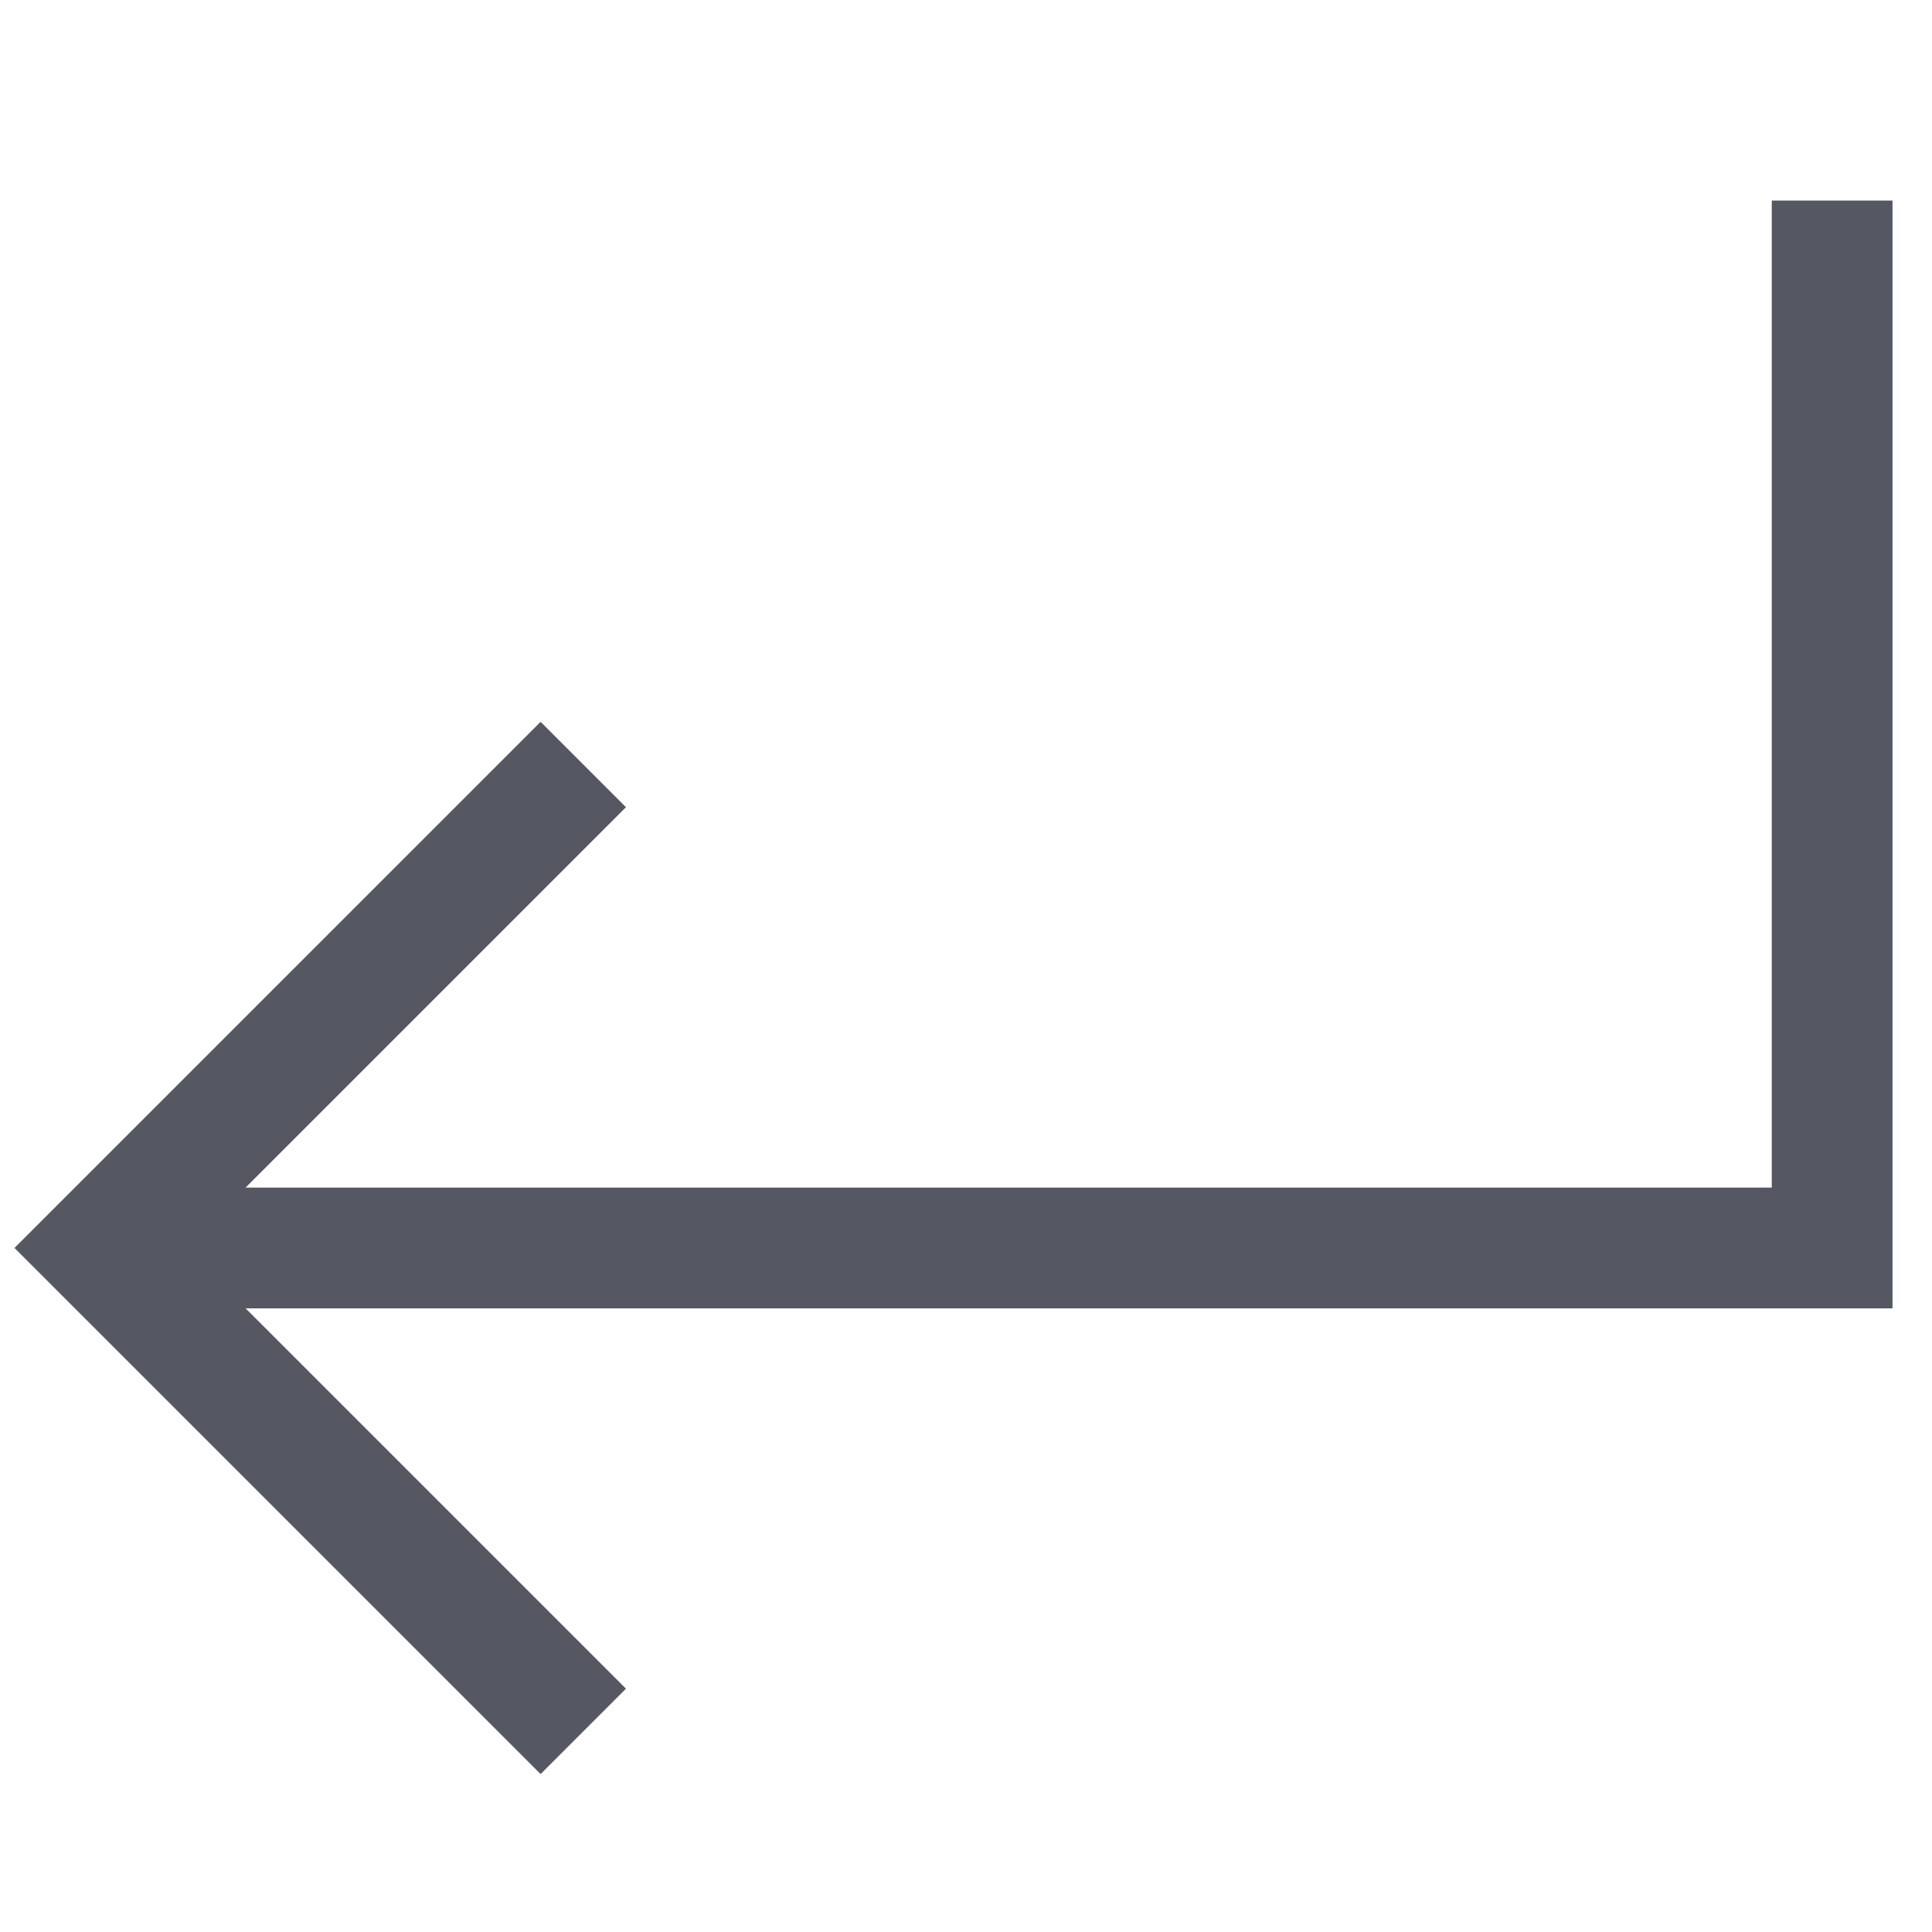 <svg width="16" height="16" viewBox="0 0 16 16" fill="none" xmlns="http://www.w3.org/2000/svg">
<path d="M15.673 1.661H14.673V9.835H2.034L5.184 6.685L4.477 5.978L0.12 10.335L4.477 14.692L5.184 13.985L2.034 10.835H15.673V1.661Z" fill="#555762"/>
</svg>
